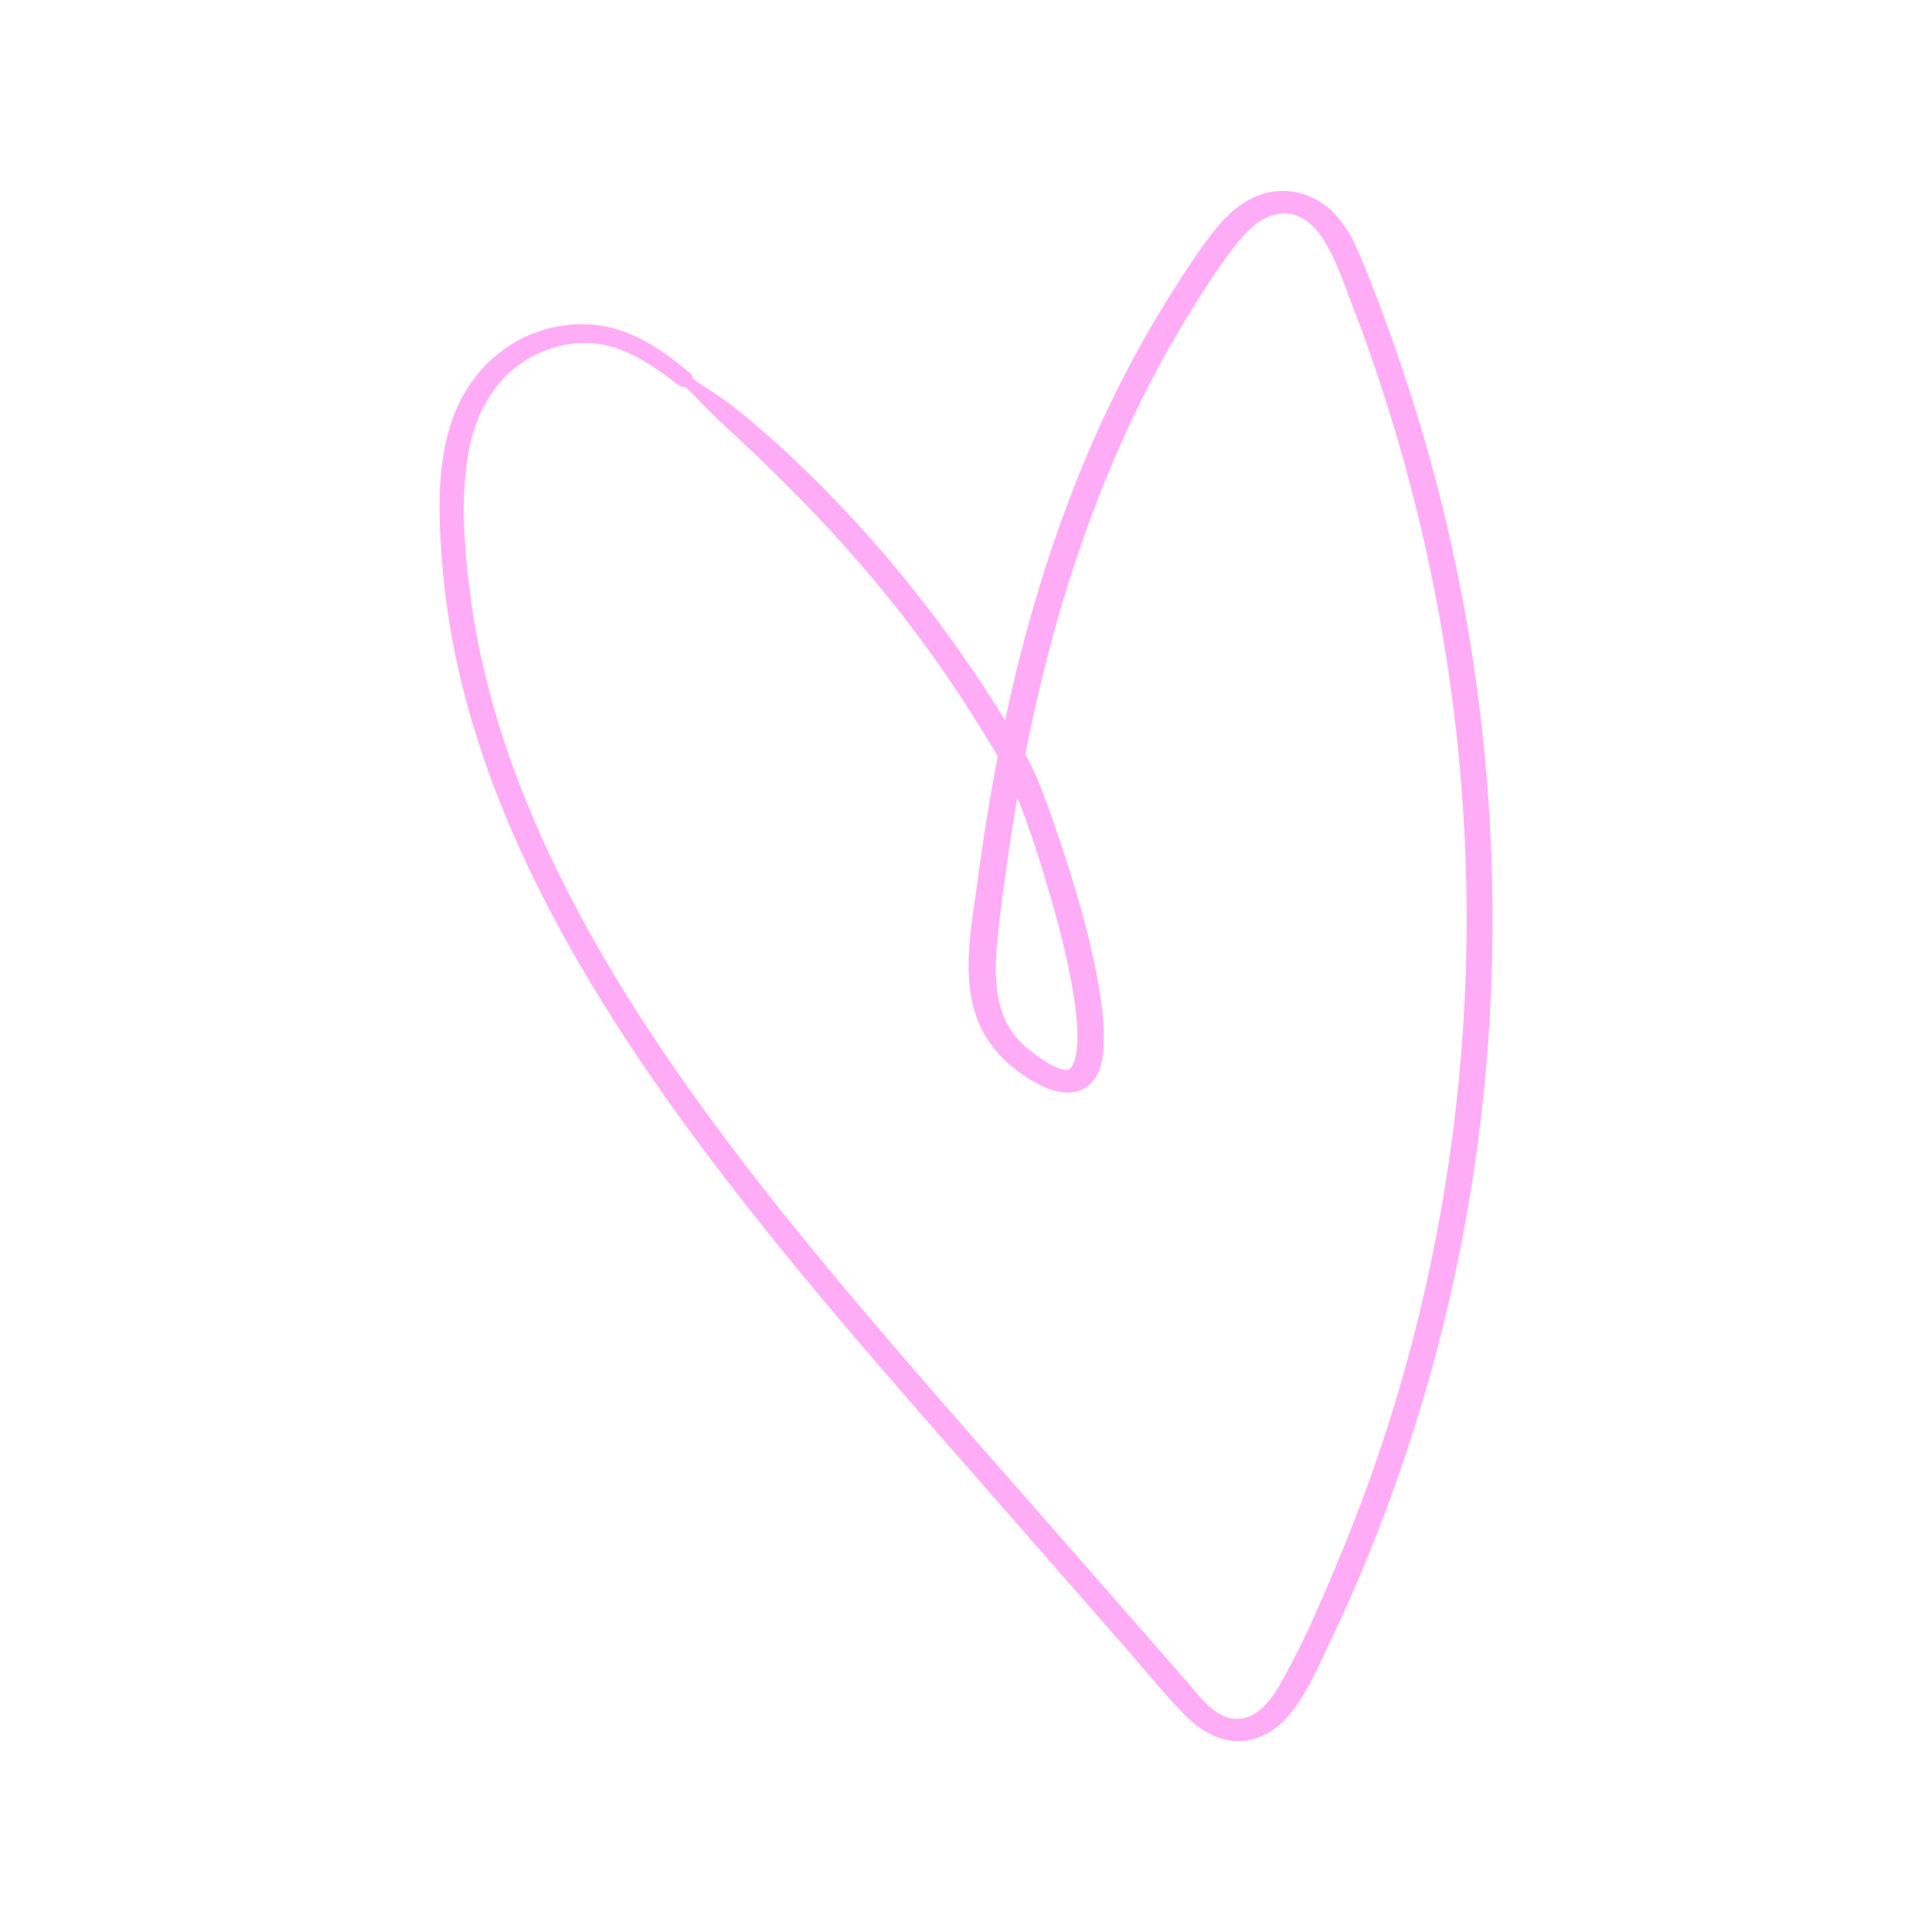 <?xml version="1.0" encoding="UTF-8"?>
<svg data-bbox="45.5 19.762 109.006 160.475" viewBox="0 0 200 200" height="200" width="200" xmlns="http://www.w3.org/2000/svg" data-type="color">
    <g>
        <path fill="#ffacf7" d="M146.556 42.497a185 185 0 0 0-5.276-14.838c-.838-2.07-1.732-4.276-3.53-5.923-1.797-1.646-4.286-2.39-6.761-1.739-2.299.605-4.033 2.309-5.331 3.949-1.652 2.087-3.084 4.334-4.484 6.555a115 115 0 0 0-7.604 14.236c-4.31 9.605-7.346 19.651-9.525 29.833l-.258-.417c-5.545-8.966-12.259-17.494-20.094-25.158a112 112 0 0 0-5.904-5.373 45 45 0 0 0-3.163-2.467c-.945-.667-1.981-1.284-2.922-1.963-.002-.22-.101-.449-.336-.641-2.056-1.675-4.258-3.342-6.901-4.268-2.491-.873-5.115-.934-7.613-.295-5.268 1.347-8.72 5.385-10.147 9.78-1.557 4.796-1.312 10.059-.888 15.05.397 4.672 1.248 9.329 2.49 13.92 2.512 9.288 6.594 18.277 11.573 26.871 5.082 8.773 11.081 17.167 17.48 25.308 6.443 8.197 13.322 16.14 20.244 24.051l12.528 14.317 6.264 7.159c2.009 2.296 3.937 4.672 6.06 6.893 1.674 1.751 3.992 3.285 6.717 2.815 2.36-.407 3.991-2.053 5.141-3.743 1.368-2.009 2.33-4.252 3.358-6.409a171 171 0 0 0 3.161-7.038 173.6 173.6 0 0 0 9.375-29.182 174 174 0 0 0 4.104-30.358 178.4 178.4 0 0 0-7.755-60.925Zm-42.382 47.388q.512-3.667 1.143-7.32c1.392 3.525 2.463 6.904 3.514 10.552.709 2.461 1.35 4.937 1.855 7.428.419 2.065.803 4.455.847 6.359.013.582-.026 1.61-.171 2.358-.03.155-.069.307-.106.46-.034.086-.061.173-.096.258-.053.129-.125.251-.182.379l-.025.063q-.025.024-.069.073l-.13.148c-.04.028-.087.058-.124.081l-.016.006c-.045 0-.173.017-.268.034-.053-.006-.108-.007-.161-.016l-.23-.042-.003-.001c-.175-.065-.354-.118-.527-.189-.105-.043-.49-.229-.475-.216-1.027-.548-1.973-1.253-2.831-1.983-1.571-1.337-2.389-3.091-2.75-4.908-.402-2.026-.317-4.07-.117-6.087.245-2.486.577-4.964.923-7.437Zm46.016 28.916a171 171 0 0 1-6.394 28.416 171 171 0 0 1-5.085 13.901c-1.845 4.438-3.755 8.946-6.159 13.17-.796 1.4-2.046 3.29-4.009 3.609-2.492.404-4.297-2.24-5.568-3.692l-11.97-13.678c-7.29-8.33-14.651-16.62-21.786-25.046-6.494-7.669-12.779-15.479-18.476-23.588-5.563-7.917-10.55-16.152-14.454-24.73-3.847-8.453-6.593-17.256-7.689-26.201-.572-4.667-.917-9.522-.098-14.129.794-4.464 3.23-8.879 8.293-10.675 2.096-.744 4.484-.902 6.701-.212 2.556.795 4.69 2.347 6.704 3.89a.96.96 0 0 0 .732.211c.845.75 1.615 1.612 2.394 2.39.931.929 1.894 1.822 2.862 2.723a203 203 0 0 1 5.7 5.504c3.683 3.706 7.161 7.552 10.371 11.563a129 129 0 0 1 8.801 12.416c.75 1.205 1.522 2.414 2.228 3.647a219 219 0 0 0-2.07 12.78c-.594 4.475-1.666 9.404-.238 13.912 1 3.157 3.533 5.768 6.842 7.419 1.569.783 3.529 1.09 4.881-.047 1.268-1.066 1.501-2.809 1.552-4.289.077-2.217-.232-4.454-.638-6.657-.942-5.102-2.461-10.15-4.152-15.13-.617-1.815-1.261-3.626-1.985-5.416a26 26 0 0 0-1.336-2.769c1.205-6.134 2.707-12.214 4.607-18.193 3.078-9.687 7.187-19.121 12.666-27.928 1.341-2.155 2.726-4.314 4.295-6.349 1.095-1.421 2.6-3.192 4.722-3.493 2.255-.32 3.845 1.42 4.765 2.983 1.196 2.031 1.94 4.269 2.765 6.413a178 178 0 0 1 8.357 28.726 177 177 0 0 1 3.417 29.322 173 173 0 0 1-1.549 29.228Z" data-color="1"/>
    </g>
</svg>
